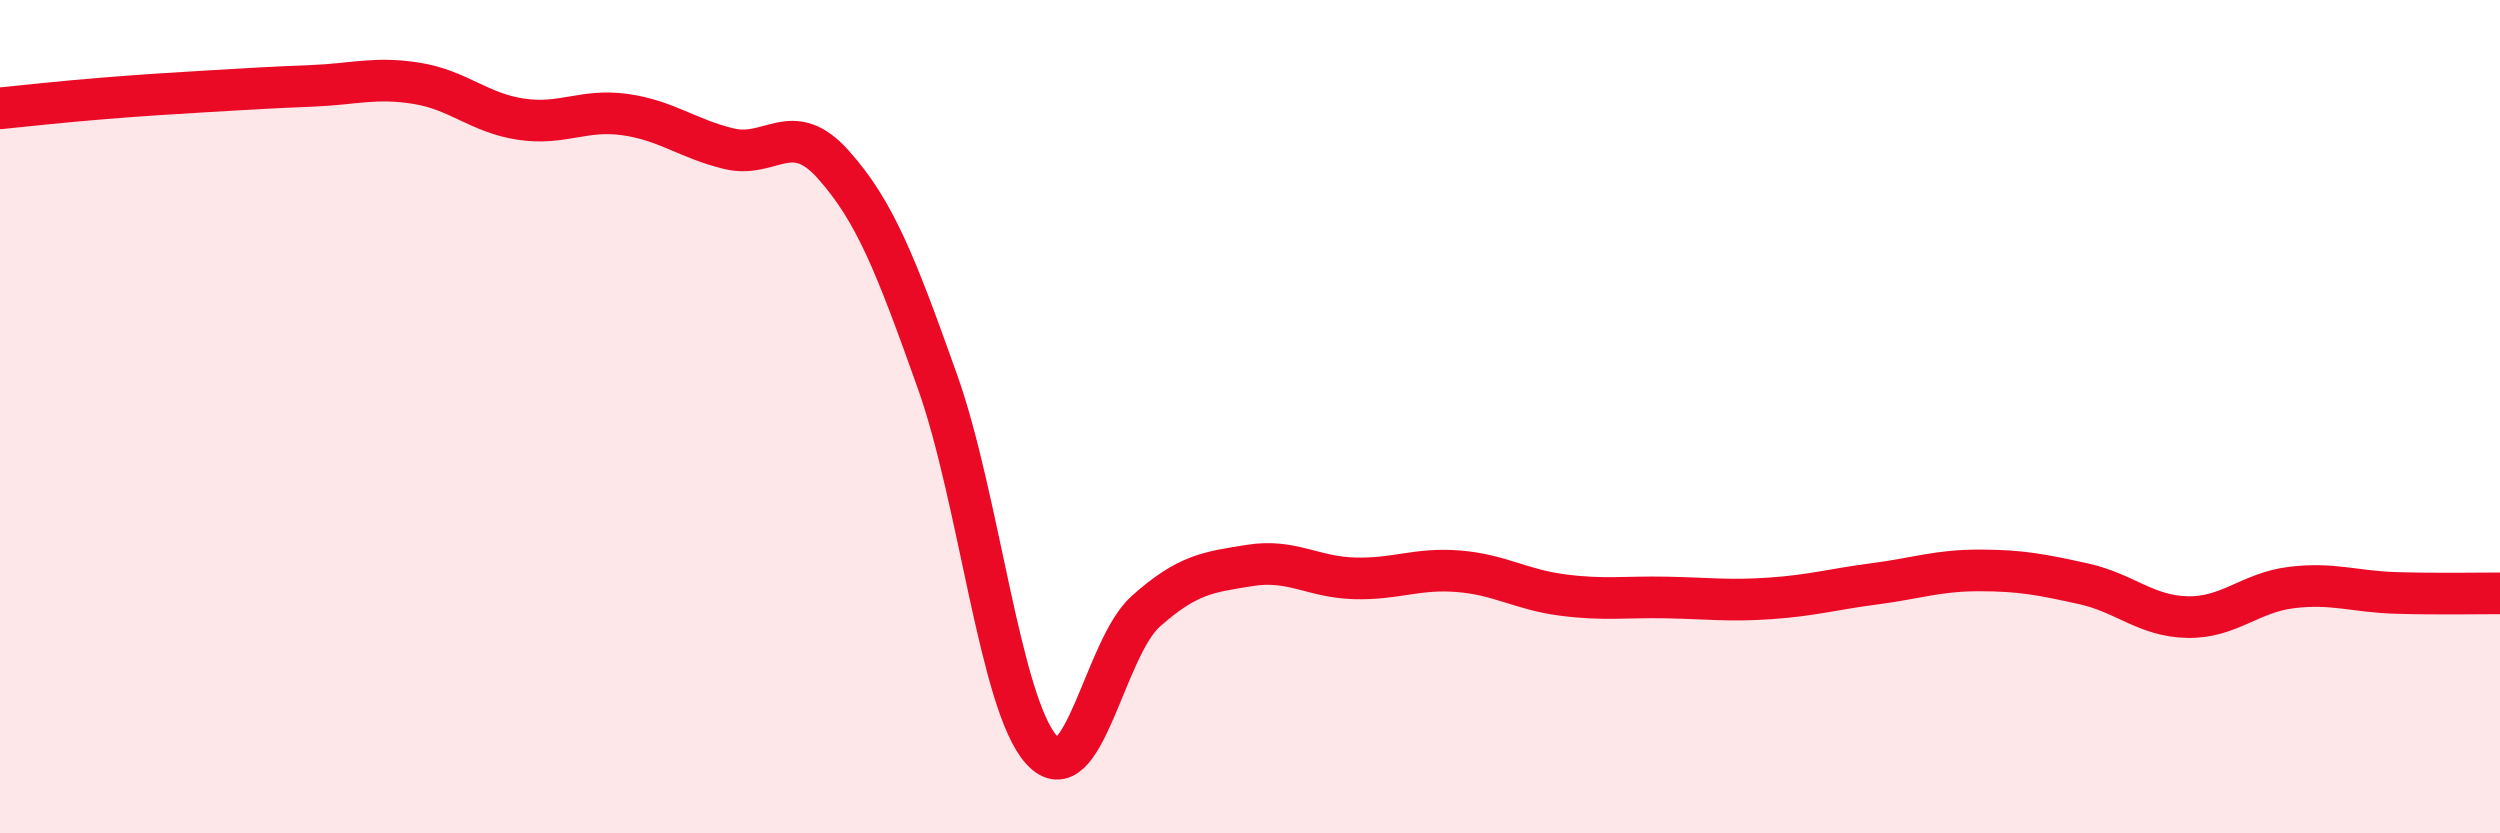 
    <svg width="60" height="20" viewBox="0 0 60 20" xmlns="http://www.w3.org/2000/svg">
      <path
        d="M 0,2.6 C 0.5,2.55 1.5,2.44 2.5,2.36 C 3.5,2.28 4,2.25 5,2.19 C 6,2.13 6.5,2.1 7.5,2.06 C 8.5,2.02 9,1.84 10,2 C 11,2.16 11.5,2.71 12.5,2.86 C 13.5,3.01 14,2.61 15,2.75 C 16,2.89 16.5,3.33 17.5,3.57 C 18.5,3.81 19,2.83 20,3.95 C 21,5.07 21.5,6.35 22.5,9.16 C 23.5,11.97 24,16.9 25,18 C 26,19.1 26.5,15.56 27.5,14.67 C 28.5,13.78 29,13.73 30,13.57 C 31,13.41 31.5,13.85 32.5,13.88 C 33.5,13.91 34,13.63 35,13.71 C 36,13.79 36.5,14.15 37.5,14.28 C 38.5,14.41 39,14.32 40,14.34 C 41,14.36 41.5,14.43 42.5,14.36 C 43.5,14.29 44,14.14 45,14.01 C 46,13.88 46.5,13.69 47.5,13.69 C 48.5,13.69 49,13.79 50,14.01 C 51,14.23 51.5,14.79 52.5,14.81 C 53.5,14.83 54,14.22 55,14.1 C 56,13.98 56.5,14.2 57.5,14.23 C 58.5,14.26 59.5,14.24 60,14.24L60 20L0 20Z"
        fill="#EB0A25"
        opacity="0.1"
        stroke-linecap="round"
        stroke-linejoin="round"
      />
      <path
        d="M 0,2.6 C 0.5,2.55 1.5,2.44 2.5,2.36 C 3.5,2.28 4,2.25 5,2.19 C 6,2.13 6.5,2.1 7.5,2.06 C 8.5,2.02 9,1.84 10,2 C 11,2.16 11.5,2.71 12.5,2.86 C 13.5,3.01 14,2.61 15,2.75 C 16,2.89 16.5,3.33 17.5,3.57 C 18.5,3.81 19,2.83 20,3.95 C 21,5.07 21.5,6.35 22.5,9.16 C 23.5,11.97 24,16.9 25,18 C 26,19.1 26.5,15.56 27.5,14.67 C 28.5,13.78 29,13.73 30,13.57 C 31,13.41 31.5,13.85 32.5,13.88 C 33.5,13.91 34,13.63 35,13.71 C 36,13.79 36.5,14.15 37.5,14.28 C 38.5,14.41 39,14.32 40,14.34 C 41,14.36 41.5,14.43 42.5,14.36 C 43.5,14.29 44,14.14 45,14.01 C 46,13.88 46.5,13.69 47.5,13.69 C 48.5,13.69 49,13.79 50,14.01 C 51,14.23 51.5,14.79 52.5,14.81 C 53.5,14.83 54,14.22 55,14.1 C 56,13.98 56.5,14.2 57.5,14.23 C 58.5,14.26 59.5,14.24 60,14.24"
        stroke="#EB0A25"
        stroke-width="1"
        fill="none"
        stroke-linecap="round"
        stroke-linejoin="round"
      />
    </svg>
  
